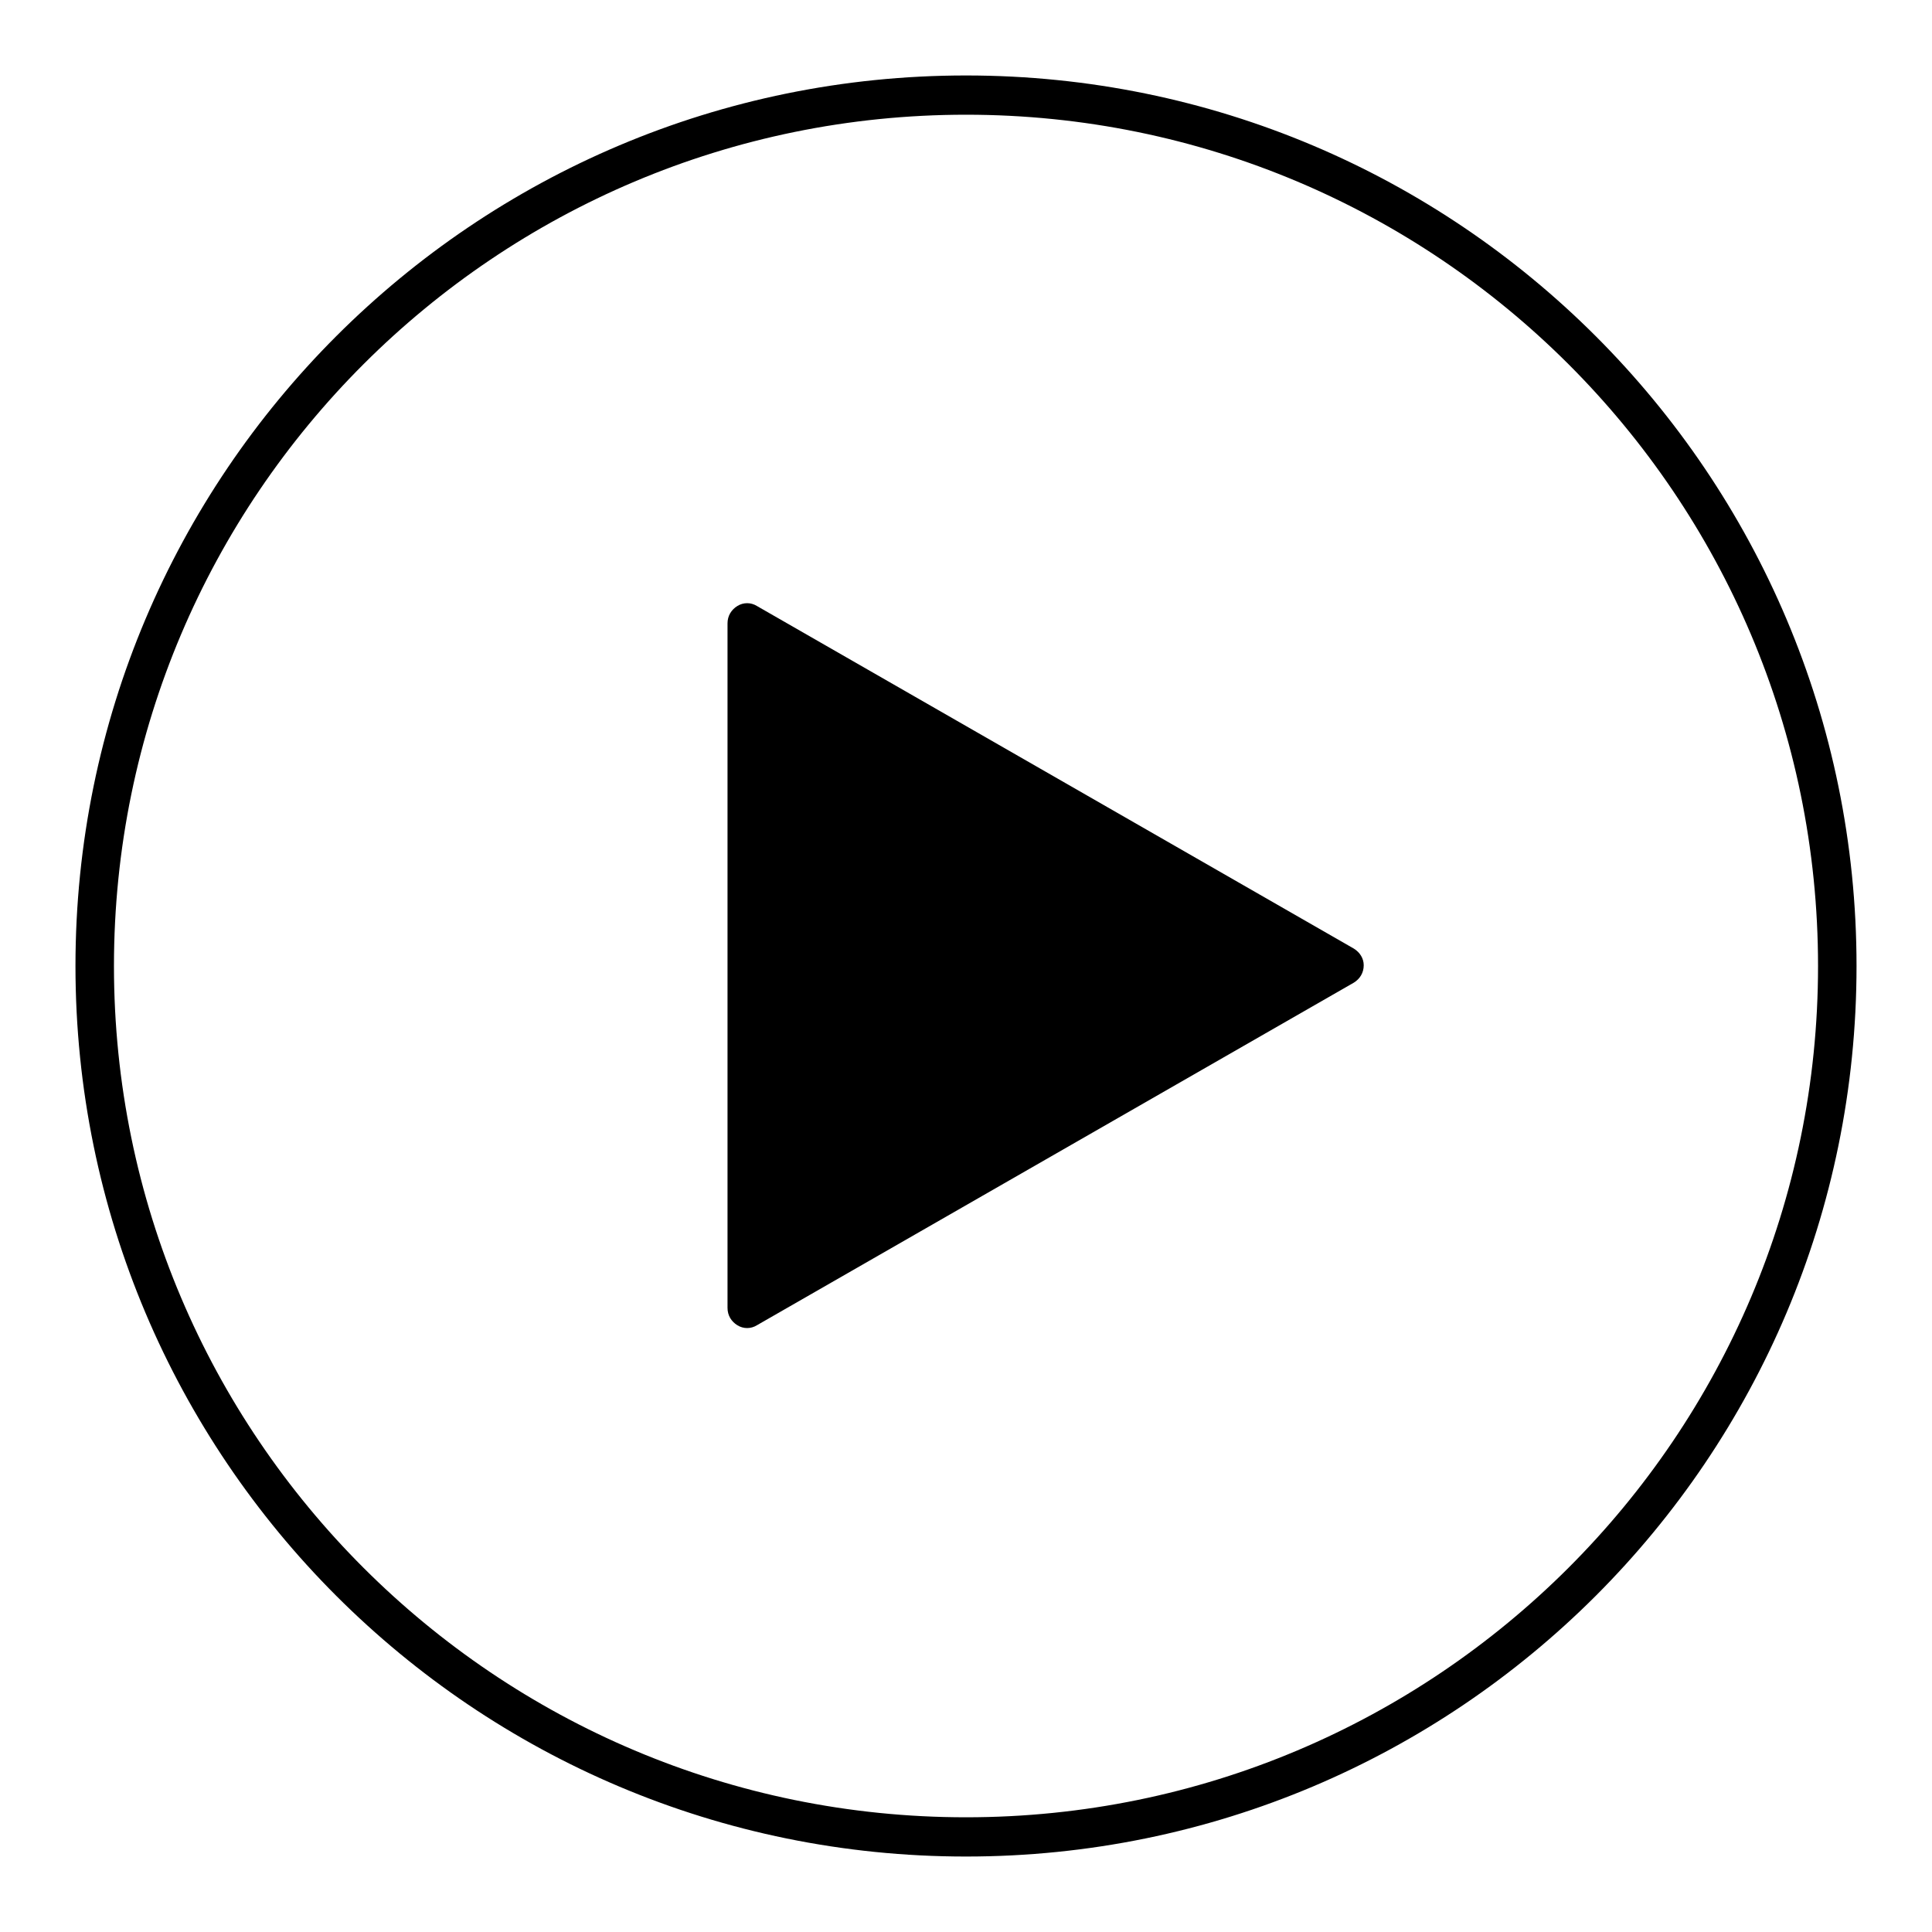 <?xml version="1.0" encoding="utf-8"?>
<!-- Svg Vector Icons : http://www.onlinewebfonts.com/icon -->
<!DOCTYPE svg PUBLIC "-//W3C//DTD SVG 1.1//EN" "http://www.w3.org/Graphics/SVG/1.1/DTD/svg11.dtd">
<svg version="1.1" xmlns="http://www.w3.org/2000/svg" xmlns:xlink="http://www.w3.org/1999/xlink" x="0px" y="0px" viewBox="0 0 256 256" enable-background="new 0 0 256 256" xml:space="preserve">
<g><g><path fill="#000000" d="M128,10C62.8,10,10,62.8,10,128c0,65.2,52.8,118,118,118c65.2,0,118-52.8,118-118C246,62.8,193.2,10,128,10L128,10z M128,240.8c-62.3,0-112.9-50.5-112.9-112.8C15.1,65.7,65.7,15.2,128,15.2c62.3,0,112.9,50.5,112.9,112.8C240.9,190.3,190.3,240.8,128,240.8z"/><path fill="#000000" d="M179.4,125.7l-79.1-45.4c-0.8-0.5-1.8-0.5-2.6,0c-0.8,0.5-1.3,1.3-1.3,2.3v90.7c0,1,0.5,1.8,1.3,2.3c0.8,0.5,1.8,0.5,2.6,0l79.1-45.4c0.8-0.5,1.3-1.3,1.3-2.3C180.7,127,180.2,126.2,179.4,125.7L179.4,125.7z"/></g></g>
</svg>